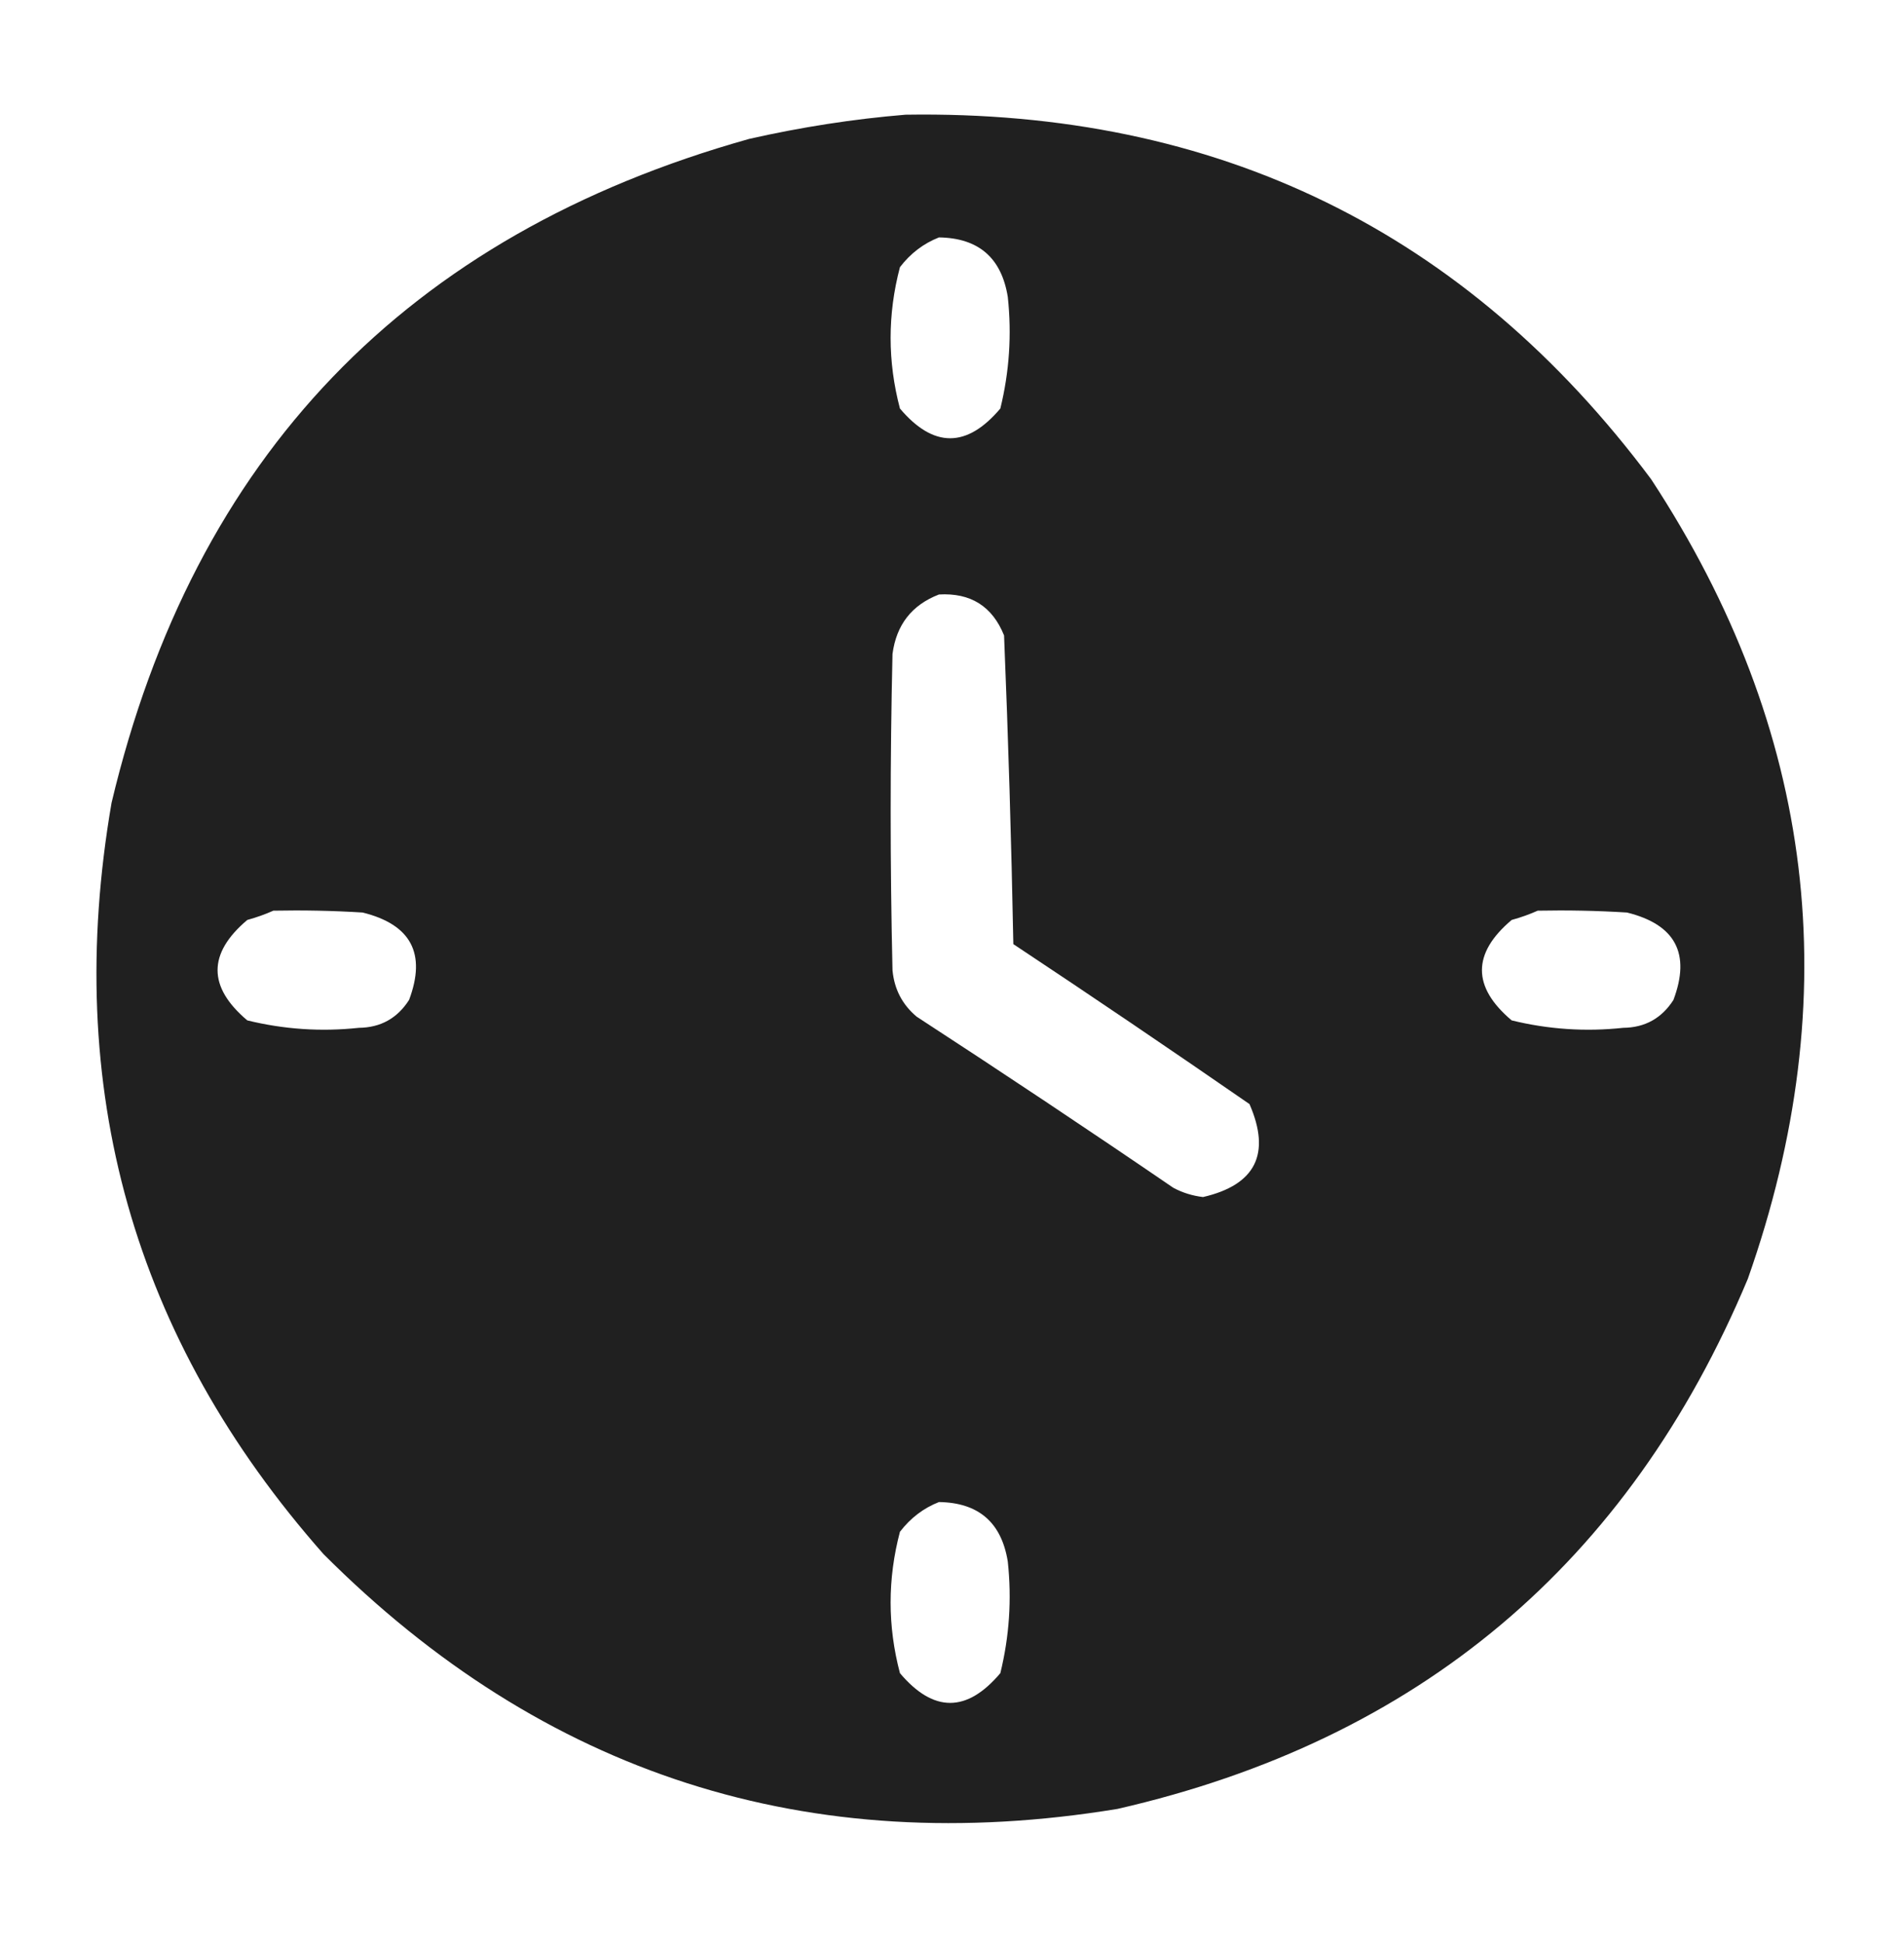 <?xml version="1.0" encoding="UTF-8"?>
<svg xmlns="http://www.w3.org/2000/svg" xmlns:xlink="http://www.w3.org/1999/xlink" width="48" height="49" viewBox="0 0 64 64" version="1.1">
<defs>
<filter id="alpha" filterUnits="objectBoundingBox" x="0%" y="0%" width="100%" height="100%">
  <feColorMatrix type="matrix" in="SourceGraphic" values="0 0 0 0 1 0 0 0 0 1 0 0 0 0 1 0 0 0 1 0"/>
</filter>
<mask id="mask0">
  <g filter="url(#alpha)">
    <rect x="0" y="0" width="64" height="64" style="fill:#202020;stroke:none;"/>
  </g>
</mask>
<clipPath id="clip1">
  <rect x="0" y="0" width="64" height="64"/>
</clipPath>
<g id="surface5" clip-path="url(#clip1)">
  <path style="stroke:none;fill-rule:evenodd;fill:#202020;fill-opacity:1;" d="M 30.438 3.188 C 40.922 3.023 49.277 7.105 55.5 15.438 C 61.016 23.848 62.102 32.809 58.75 42.312 C 54.746 51.871 47.684 57.809 37.562 60.125 C 27.176 61.828 18.277 58.973 10.875 51.562 C 4.473 44.312 2.098 35.895 3.75 26.312 C 6.52 14.668 13.664 7.23 25.188 4 C 26.938 3.605 28.688 3.332 30.438 3.188 Z M 31.562 7.312 C 32.895 7.332 33.664 8 33.875 9.312 C 34.012 10.582 33.926 11.832 33.625 13.062 C 32.5 14.395 31.375 14.395 30.25 13.062 C 29.832 11.48 29.832 9.895 30.25 8.312 C 30.605 7.848 31.043 7.516 31.562 7.312 Z M 31.562 19.312 C 32.625 19.25 33.355 19.707 33.75 20.688 C 33.891 24.141 33.996 27.602 34.062 31.062 C 36.727 32.828 39.371 34.621 42 36.438 C 42.727 38.109 42.207 39.152 40.438 39.562 C 40.086 39.52 39.75 39.418 39.438 39.25 C 36.586 37.301 33.711 35.387 30.812 33.5 C 30.328 33.094 30.059 32.574 30 31.938 C 29.918 28.395 29.918 24.855 30 21.312 C 30.129 20.332 30.648 19.664 31.562 19.312 Z M 9.188 29.938 C 10.188 29.918 11.188 29.938 12.188 30 C 13.816 30.402 14.336 31.379 13.75 32.938 C 13.355 33.555 12.793 33.867 12.062 33.875 C 10.793 34.012 9.543 33.926 8.312 33.625 C 6.98 32.5 6.98 31.375 8.312 30.25 C 8.625 30.164 8.918 30.059 9.188 29.938 Z M 51.688 29.938 C 52.688 29.918 53.688 29.938 54.688 30 C 56.316 30.402 56.836 31.379 56.25 32.938 C 55.855 33.555 55.293 33.867 54.562 33.875 C 53.293 34.012 52.043 33.926 50.812 33.625 C 49.48 32.5 49.48 31.375 50.812 30.25 C 51.125 30.164 51.418 30.059 51.688 29.938 Z M 31.562 49.812 C 32.895 49.832 33.664 50.5 33.875 51.812 C 34.012 53.082 33.926 54.332 33.625 55.562 C 32.5 56.895 31.375 56.895 30.25 55.562 C 29.832 53.98 29.832 52.395 30.25 50.812 C 30.605 50.348 31.043 50.016 31.562 49.812 Z"/>
</g>
</defs>
<g id="surface1">
  <use xlink:href="#surface5" mask="url(#mask0)"/>
</g>
</svg>